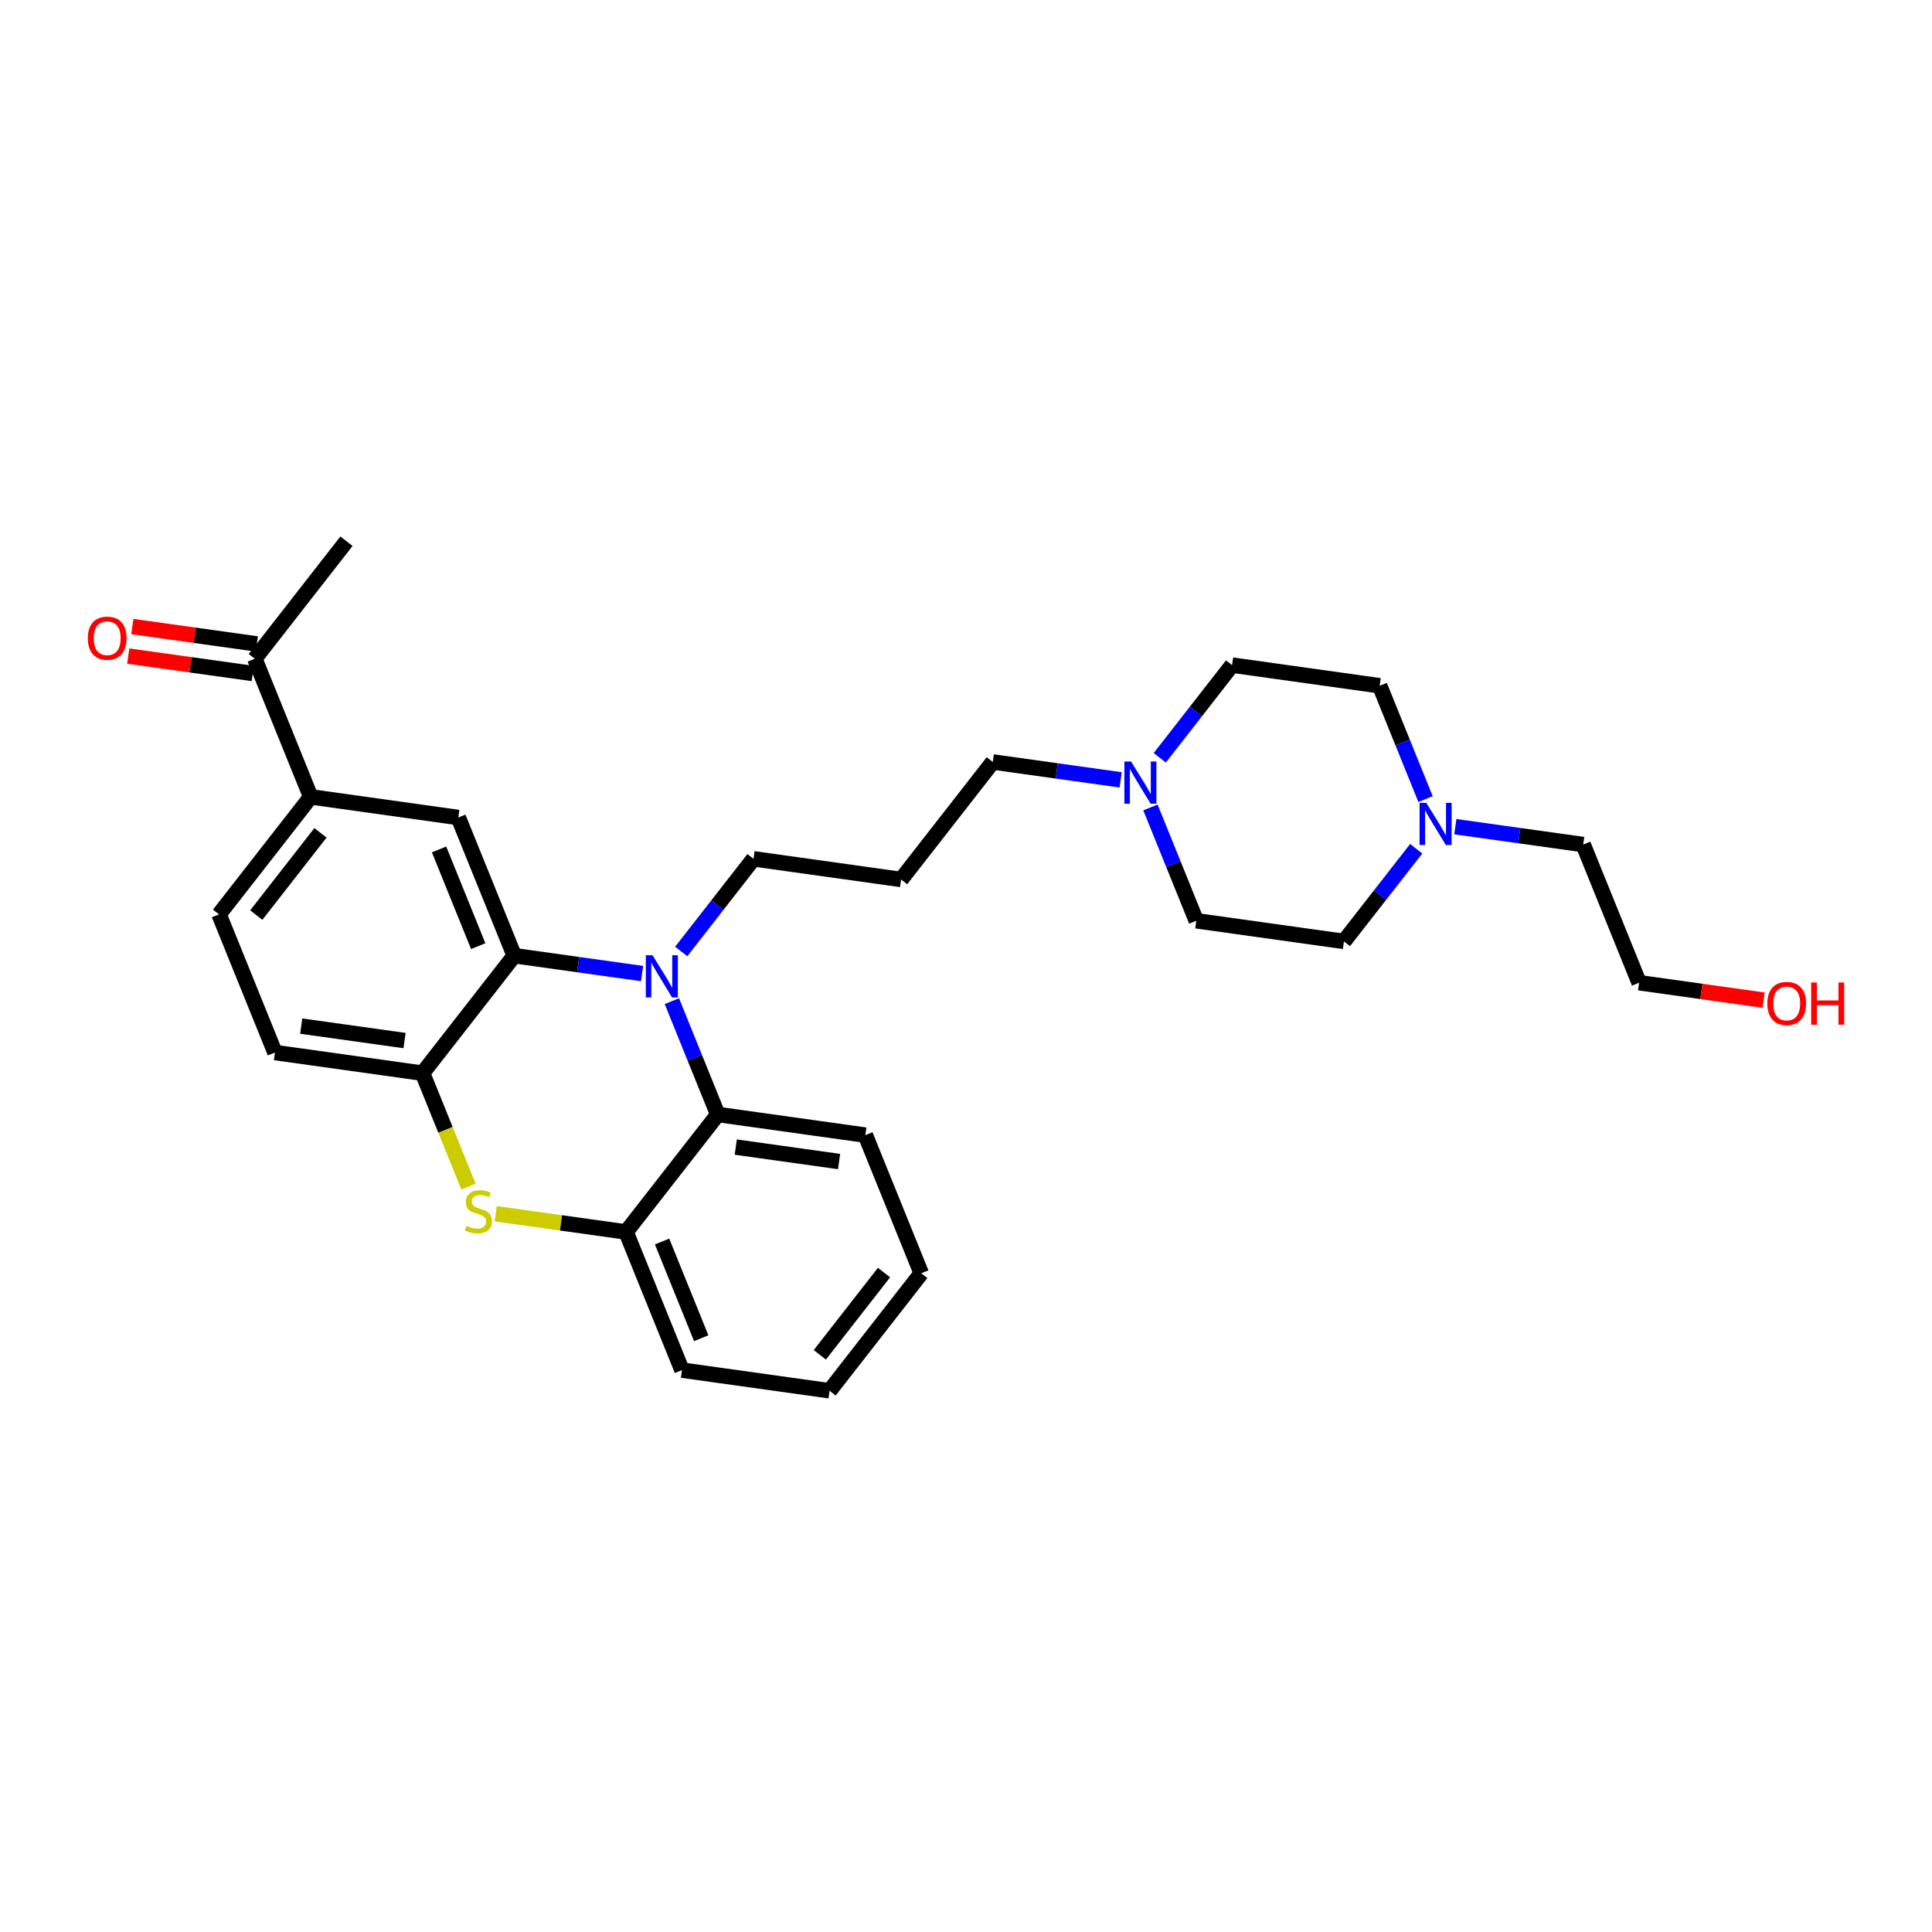 <?xml version='1.0' encoding='iso-8859-1'?>
<svg version='1.1' baseProfile='full'
              xmlns='http://www.w3.org/2000/svg'
                      xmlns:rdkit='http://www.rdkit.org/xml'
                      xmlns:xlink='http://www.w3.org/1999/xlink'
                  xml:space='preserve'
width='250px' height='250px' viewBox='0 0 250 250'>
<!-- END OF HEADER -->
<rect style='opacity:1.0;fill:#FFFFFF;stroke:none' width='250' height='250' x='0' y='0'> </rect>
<path class='bond-0 atom-0 atom-17' d='M 44.834,70.034 L 32.97,85.239' style='fill:none;fill-rule:evenodd;stroke:#000000;stroke-width:2.0px;stroke-linecap:butt;stroke-linejoin:miter;stroke-opacity:1' />
<path class='bond-1 atom-1 atom-2' d='M 119.211,164.761 L 107.347,179.966' style='fill:none;fill-rule:evenodd;stroke:#000000;stroke-width:2.0px;stroke-linecap:butt;stroke-linejoin:miter;stroke-opacity:1' />
<path class='bond-1 atom-1 atom-2' d='M 114.391,164.669 L 106.086,175.312' style='fill:none;fill-rule:evenodd;stroke:#000000;stroke-width:2.0px;stroke-linecap:butt;stroke-linejoin:miter;stroke-opacity:1' />
<path class='bond-2 atom-1 atom-4' d='M 119.211,164.761 L 111.975,146.885' style='fill:none;fill-rule:evenodd;stroke:#000000;stroke-width:2.0px;stroke-linecap:butt;stroke-linejoin:miter;stroke-opacity:1' />
<path class='bond-3 atom-2 atom-5' d='M 107.347,179.966 L 88.248,177.294' style='fill:none;fill-rule:evenodd;stroke:#000000;stroke-width:2.0px;stroke-linecap:butt;stroke-linejoin:miter;stroke-opacity:1' />
<path class='bond-4 atom-3 atom-8' d='M 116.603,113.803 L 128.467,98.599' style='fill:none;fill-rule:evenodd;stroke:#000000;stroke-width:2.0px;stroke-linecap:butt;stroke-linejoin:miter;stroke-opacity:1' />
<path class='bond-5 atom-3 atom-9' d='M 116.603,113.803 L 97.504,111.131' style='fill:none;fill-rule:evenodd;stroke:#000000;stroke-width:2.0px;stroke-linecap:butt;stroke-linejoin:miter;stroke-opacity:1' />
<path class='bond-6 atom-4 atom-19' d='M 111.975,146.885 L 92.876,144.213' style='fill:none;fill-rule:evenodd;stroke:#000000;stroke-width:2.0px;stroke-linecap:butt;stroke-linejoin:miter;stroke-opacity:1' />
<path class='bond-6 atom-4 atom-19' d='M 108.576,150.304 L 95.207,148.433' style='fill:none;fill-rule:evenodd;stroke:#000000;stroke-width:2.0px;stroke-linecap:butt;stroke-linejoin:miter;stroke-opacity:1' />
<path class='bond-7 atom-5 atom-21' d='M 88.248,177.294 L 81.012,159.417' style='fill:none;fill-rule:evenodd;stroke:#000000;stroke-width:2.0px;stroke-linecap:butt;stroke-linejoin:miter;stroke-opacity:1' />
<path class='bond-7 atom-5 atom-21' d='M 90.738,173.165 L 85.673,160.651' style='fill:none;fill-rule:evenodd;stroke:#000000;stroke-width:2.0px;stroke-linecap:butt;stroke-linejoin:miter;stroke-opacity:1' />
<path class='bond-8 atom-6 atom-7' d='M 28.342,118.32 L 35.578,136.197' style='fill:none;fill-rule:evenodd;stroke:#000000;stroke-width:2.0px;stroke-linecap:butt;stroke-linejoin:miter;stroke-opacity:1' />
<path class='bond-9 atom-6 atom-18' d='M 28.342,118.32 L 40.206,103.115' style='fill:none;fill-rule:evenodd;stroke:#000000;stroke-width:2.0px;stroke-linecap:butt;stroke-linejoin:miter;stroke-opacity:1' />
<path class='bond-9 atom-6 atom-18' d='M 33.163,118.412 L 41.467,107.769' style='fill:none;fill-rule:evenodd;stroke:#000000;stroke-width:2.0px;stroke-linecap:butt;stroke-linejoin:miter;stroke-opacity:1' />
<path class='bond-10 atom-7 atom-22' d='M 35.578,136.197 L 54.677,138.869' style='fill:none;fill-rule:evenodd;stroke:#000000;stroke-width:2.0px;stroke-linecap:butt;stroke-linejoin:miter;stroke-opacity:1' />
<path class='bond-10 atom-7 atom-22' d='M 38.977,132.778 L 52.347,134.648' style='fill:none;fill-rule:evenodd;stroke:#000000;stroke-width:2.0px;stroke-linecap:butt;stroke-linejoin:miter;stroke-opacity:1' />
<path class='bond-11 atom-8 atom-23' d='M 128.467,98.599 L 136.74,99.756' style='fill:none;fill-rule:evenodd;stroke:#000000;stroke-width:2.0px;stroke-linecap:butt;stroke-linejoin:miter;stroke-opacity:1' />
<path class='bond-11 atom-8 atom-23' d='M 136.74,99.756 L 145.013,100.914' style='fill:none;fill-rule:evenodd;stroke:#0000FF;stroke-width:2.0px;stroke-linecap:butt;stroke-linejoin:miter;stroke-opacity:1' />
<path class='bond-12 atom-9 atom-25' d='M 97.504,111.131 L 92.826,117.127' style='fill:none;fill-rule:evenodd;stroke:#000000;stroke-width:2.0px;stroke-linecap:butt;stroke-linejoin:miter;stroke-opacity:1' />
<path class='bond-12 atom-9 atom-25' d='M 92.826,117.127 L 88.147,123.123' style='fill:none;fill-rule:evenodd;stroke:#0000FF;stroke-width:2.0px;stroke-linecap:butt;stroke-linejoin:miter;stroke-opacity:1' />
<path class='bond-13 atom-10 atom-12' d='M 159.43,86.066 L 178.53,88.738' style='fill:none;fill-rule:evenodd;stroke:#000000;stroke-width:2.0px;stroke-linecap:butt;stroke-linejoin:miter;stroke-opacity:1' />
<path class='bond-14 atom-10 atom-23' d='M 159.43,86.066 L 154.752,92.062' style='fill:none;fill-rule:evenodd;stroke:#000000;stroke-width:2.0px;stroke-linecap:butt;stroke-linejoin:miter;stroke-opacity:1' />
<path class='bond-14 atom-10 atom-23' d='M 154.752,92.062 L 150.074,98.058' style='fill:none;fill-rule:evenodd;stroke:#0000FF;stroke-width:2.0px;stroke-linecap:butt;stroke-linejoin:miter;stroke-opacity:1' />
<path class='bond-15 atom-11 atom-13' d='M 154.802,119.147 L 173.902,121.819' style='fill:none;fill-rule:evenodd;stroke:#000000;stroke-width:2.0px;stroke-linecap:butt;stroke-linejoin:miter;stroke-opacity:1' />
<path class='bond-16 atom-11 atom-23' d='M 154.802,119.147 L 151.835,111.816' style='fill:none;fill-rule:evenodd;stroke:#000000;stroke-width:2.0px;stroke-linecap:butt;stroke-linejoin:miter;stroke-opacity:1' />
<path class='bond-16 atom-11 atom-23' d='M 151.835,111.816 L 148.867,104.484' style='fill:none;fill-rule:evenodd;stroke:#0000FF;stroke-width:2.0px;stroke-linecap:butt;stroke-linejoin:miter;stroke-opacity:1' />
<path class='bond-17 atom-12 atom-24' d='M 178.53,88.738 L 181.497,96.07' style='fill:none;fill-rule:evenodd;stroke:#000000;stroke-width:2.0px;stroke-linecap:butt;stroke-linejoin:miter;stroke-opacity:1' />
<path class='bond-17 atom-12 atom-24' d='M 181.497,96.07 L 184.465,103.402' style='fill:none;fill-rule:evenodd;stroke:#0000FF;stroke-width:2.0px;stroke-linecap:butt;stroke-linejoin:miter;stroke-opacity:1' />
<path class='bond-18 atom-13 atom-24' d='M 173.902,121.819 L 178.58,115.824' style='fill:none;fill-rule:evenodd;stroke:#000000;stroke-width:2.0px;stroke-linecap:butt;stroke-linejoin:miter;stroke-opacity:1' />
<path class='bond-18 atom-13 atom-24' d='M 178.58,115.824 L 183.258,109.828' style='fill:none;fill-rule:evenodd;stroke:#0000FF;stroke-width:2.0px;stroke-linecap:butt;stroke-linejoin:miter;stroke-opacity:1' />
<path class='bond-19 atom-14 atom-15' d='M 204.865,109.287 L 212.101,127.163' style='fill:none;fill-rule:evenodd;stroke:#000000;stroke-width:2.0px;stroke-linecap:butt;stroke-linejoin:miter;stroke-opacity:1' />
<path class='bond-20 atom-14 atom-24' d='M 204.865,109.287 L 196.592,108.129' style='fill:none;fill-rule:evenodd;stroke:#000000;stroke-width:2.0px;stroke-linecap:butt;stroke-linejoin:miter;stroke-opacity:1' />
<path class='bond-20 atom-14 atom-24' d='M 196.592,108.129 L 188.319,106.972' style='fill:none;fill-rule:evenodd;stroke:#0000FF;stroke-width:2.0px;stroke-linecap:butt;stroke-linejoin:miter;stroke-opacity:1' />
<path class='bond-21 atom-15 atom-26' d='M 212.101,127.163 L 220.156,128.29' style='fill:none;fill-rule:evenodd;stroke:#000000;stroke-width:2.0px;stroke-linecap:butt;stroke-linejoin:miter;stroke-opacity:1' />
<path class='bond-21 atom-15 atom-26' d='M 220.156,128.29 L 228.211,129.417' style='fill:none;fill-rule:evenodd;stroke:#FF0000;stroke-width:2.0px;stroke-linecap:butt;stroke-linejoin:miter;stroke-opacity:1' />
<path class='bond-22 atom-16 atom-18' d='M 59.305,105.787 L 40.206,103.115' style='fill:none;fill-rule:evenodd;stroke:#000000;stroke-width:2.0px;stroke-linecap:butt;stroke-linejoin:miter;stroke-opacity:1' />
<path class='bond-23 atom-16 atom-20' d='M 59.305,105.787 L 66.541,123.664' style='fill:none;fill-rule:evenodd;stroke:#000000;stroke-width:2.0px;stroke-linecap:butt;stroke-linejoin:miter;stroke-opacity:1' />
<path class='bond-23 atom-16 atom-20' d='M 56.815,109.916 L 61.88,122.43' style='fill:none;fill-rule:evenodd;stroke:#000000;stroke-width:2.0px;stroke-linecap:butt;stroke-linejoin:miter;stroke-opacity:1' />
<path class='bond-24 atom-17 atom-18' d='M 32.97,85.239 L 40.206,103.115' style='fill:none;fill-rule:evenodd;stroke:#000000;stroke-width:2.0px;stroke-linecap:butt;stroke-linejoin:miter;stroke-opacity:1' />
<path class='bond-25 atom-17 atom-27' d='M 33.237,83.329 L 25.182,82.202' style='fill:none;fill-rule:evenodd;stroke:#000000;stroke-width:2.0px;stroke-linecap:butt;stroke-linejoin:miter;stroke-opacity:1' />
<path class='bond-25 atom-17 atom-27' d='M 25.182,82.202 L 17.127,81.075' style='fill:none;fill-rule:evenodd;stroke:#FF0000;stroke-width:2.0px;stroke-linecap:butt;stroke-linejoin:miter;stroke-opacity:1' />
<path class='bond-25 atom-17 atom-27' d='M 32.703,87.149 L 24.648,86.022' style='fill:none;fill-rule:evenodd;stroke:#000000;stroke-width:2.0px;stroke-linecap:butt;stroke-linejoin:miter;stroke-opacity:1' />
<path class='bond-25 atom-17 atom-27' d='M 24.648,86.022 L 16.593,84.895' style='fill:none;fill-rule:evenodd;stroke:#FF0000;stroke-width:2.0px;stroke-linecap:butt;stroke-linejoin:miter;stroke-opacity:1' />
<path class='bond-26 atom-19 atom-21' d='M 92.876,144.213 L 81.012,159.417' style='fill:none;fill-rule:evenodd;stroke:#000000;stroke-width:2.0px;stroke-linecap:butt;stroke-linejoin:miter;stroke-opacity:1' />
<path class='bond-27 atom-19 atom-25' d='M 92.876,144.213 L 89.908,136.881' style='fill:none;fill-rule:evenodd;stroke:#000000;stroke-width:2.0px;stroke-linecap:butt;stroke-linejoin:miter;stroke-opacity:1' />
<path class='bond-27 atom-19 atom-25' d='M 89.908,136.881 L 86.941,129.549' style='fill:none;fill-rule:evenodd;stroke:#0000FF;stroke-width:2.0px;stroke-linecap:butt;stroke-linejoin:miter;stroke-opacity:1' />
<path class='bond-28 atom-20 atom-22' d='M 66.541,123.664 L 54.677,138.869' style='fill:none;fill-rule:evenodd;stroke:#000000;stroke-width:2.0px;stroke-linecap:butt;stroke-linejoin:miter;stroke-opacity:1' />
<path class='bond-29 atom-20 atom-25' d='M 66.541,123.664 L 74.814,124.821' style='fill:none;fill-rule:evenodd;stroke:#000000;stroke-width:2.0px;stroke-linecap:butt;stroke-linejoin:miter;stroke-opacity:1' />
<path class='bond-29 atom-20 atom-25' d='M 74.814,124.821 L 83.087,125.979' style='fill:none;fill-rule:evenodd;stroke:#0000FF;stroke-width:2.0px;stroke-linecap:butt;stroke-linejoin:miter;stroke-opacity:1' />
<path class='bond-30 atom-21 atom-28' d='M 81.012,159.417 L 72.579,158.237' style='fill:none;fill-rule:evenodd;stroke:#000000;stroke-width:2.0px;stroke-linecap:butt;stroke-linejoin:miter;stroke-opacity:1' />
<path class='bond-30 atom-21 atom-28' d='M 72.579,158.237 L 64.146,157.058' style='fill:none;fill-rule:evenodd;stroke:#CCCC00;stroke-width:2.0px;stroke-linecap:butt;stroke-linejoin:miter;stroke-opacity:1' />
<path class='bond-31 atom-22 atom-28' d='M 54.677,138.869 L 57.646,146.204' style='fill:none;fill-rule:evenodd;stroke:#000000;stroke-width:2.0px;stroke-linecap:butt;stroke-linejoin:miter;stroke-opacity:1' />
<path class='bond-31 atom-22 atom-28' d='M 57.646,146.204 L 60.616,153.54' style='fill:none;fill-rule:evenodd;stroke:#CCCC00;stroke-width:2.0px;stroke-linecap:butt;stroke-linejoin:miter;stroke-opacity:1' />
<path  class='atom-23' d='M 146.359 98.54
L 148.149 101.433
Q 148.326 101.718, 148.612 102.235
Q 148.897 102.752, 148.913 102.783
L 148.913 98.54
L 149.638 98.54
L 149.638 104.002
L 148.89 104.002
L 146.969 100.839
Q 146.745 100.469, 146.506 100.044
Q 146.274 99.62, 146.205 99.489
L 146.205 104.002
L 145.495 104.002
L 145.495 98.54
L 146.359 98.54
' fill='#0000FF'/>
<path  class='atom-24' d='M 184.558 103.884
L 186.348 106.777
Q 186.525 107.062, 186.811 107.579
Q 187.096 108.096, 187.112 108.127
L 187.112 103.884
L 187.837 103.884
L 187.837 109.346
L 187.088 109.346
L 185.168 106.183
Q 184.944 105.813, 184.705 105.388
Q 184.473 104.964, 184.404 104.833
L 184.404 109.346
L 183.694 109.346
L 183.694 103.884
L 184.558 103.884
' fill='#0000FF'/>
<path  class='atom-25' d='M 84.433 123.605
L 86.223 126.498
Q 86.4 126.783, 86.686 127.3
Q 86.971 127.817, 86.987 127.848
L 86.987 123.605
L 87.712 123.605
L 87.712 129.067
L 86.963 129.067
L 85.043 125.904
Q 84.819 125.534, 84.58 125.109
Q 84.348 124.685, 84.279 124.554
L 84.279 129.067
L 83.569 129.067
L 83.569 123.605
L 84.433 123.605
' fill='#0000FF'/>
<path  class='atom-26' d='M 228.693 129.851
Q 228.693 128.539, 229.341 127.807
Q 229.989 127.074, 231.2 127.074
Q 232.411 127.074, 233.059 127.807
Q 233.707 128.539, 233.707 129.851
Q 233.707 131.178, 233.051 131.934
Q 232.396 132.682, 231.2 132.682
Q 229.997 132.682, 229.341 131.934
Q 228.693 131.185, 228.693 129.851
M 231.2 132.065
Q 232.033 132.065, 232.48 131.509
Q 232.936 130.946, 232.936 129.851
Q 232.936 128.778, 232.48 128.238
Q 232.033 127.691, 231.2 127.691
Q 230.367 127.691, 229.912 128.231
Q 229.464 128.771, 229.464 129.851
Q 229.464 130.954, 229.912 131.509
Q 230.367 132.065, 231.2 132.065
' fill='#FF0000'/>
<path  class='atom-26' d='M 234.363 127.135
L 235.103 127.135
L 235.103 129.457
L 237.896 129.457
L 237.896 127.135
L 238.636 127.135
L 238.636 132.597
L 237.896 132.597
L 237.896 130.074
L 235.103 130.074
L 235.103 132.597
L 234.363 132.597
L 234.363 127.135
' fill='#FF0000'/>
<path  class='atom-27' d='M 11.364 82.582
Q 11.364 81.271, 12.012 80.538
Q 12.66 79.805, 13.871 79.805
Q 15.082 79.805, 15.73 80.538
Q 16.378 81.271, 16.378 82.582
Q 16.378 83.909, 15.722 84.665
Q 15.066 85.413, 13.871 85.413
Q 12.667 85.413, 12.012 84.665
Q 11.364 83.917, 11.364 82.582
M 13.871 84.796
Q 14.704 84.796, 15.151 84.241
Q 15.606 83.678, 15.606 82.582
Q 15.606 81.51, 15.151 80.97
Q 14.704 80.422, 13.871 80.422
Q 13.038 80.422, 12.582 80.962
Q 12.135 81.502, 12.135 82.582
Q 12.135 83.686, 12.582 84.241
Q 13.038 84.796, 13.871 84.796
' fill='#FF0000'/>
<path  class='atom-28' d='M 60.37 158.62
Q 60.432 158.643, 60.686 158.751
Q 60.941 158.859, 61.219 158.928
Q 61.504 158.99, 61.782 158.99
Q 62.299 158.99, 62.599 158.743
Q 62.9 158.489, 62.9 158.049
Q 62.9 157.748, 62.746 157.563
Q 62.599 157.378, 62.368 157.277
Q 62.137 157.177, 61.751 157.061
Q 61.265 156.915, 60.972 156.776
Q 60.686 156.637, 60.478 156.344
Q 60.278 156.051, 60.278 155.557
Q 60.278 154.871, 60.74 154.446
Q 61.211 154.022, 62.137 154.022
Q 62.769 154.022, 63.487 154.323
L 63.309 154.917
Q 62.654 154.647, 62.16 154.647
Q 61.627 154.647, 61.334 154.871
Q 61.041 155.087, 61.049 155.465
Q 61.049 155.758, 61.196 155.935
Q 61.35 156.113, 61.566 156.213
Q 61.789 156.313, 62.16 156.429
Q 62.654 156.583, 62.947 156.737
Q 63.24 156.892, 63.448 157.208
Q 63.664 157.517, 63.664 158.049
Q 63.664 158.805, 63.155 159.214
Q 62.654 159.615, 61.813 159.615
Q 61.327 159.615, 60.956 159.507
Q 60.594 159.407, 60.162 159.229
L 60.37 158.62
' fill='#CCCC00'/>
</svg>
